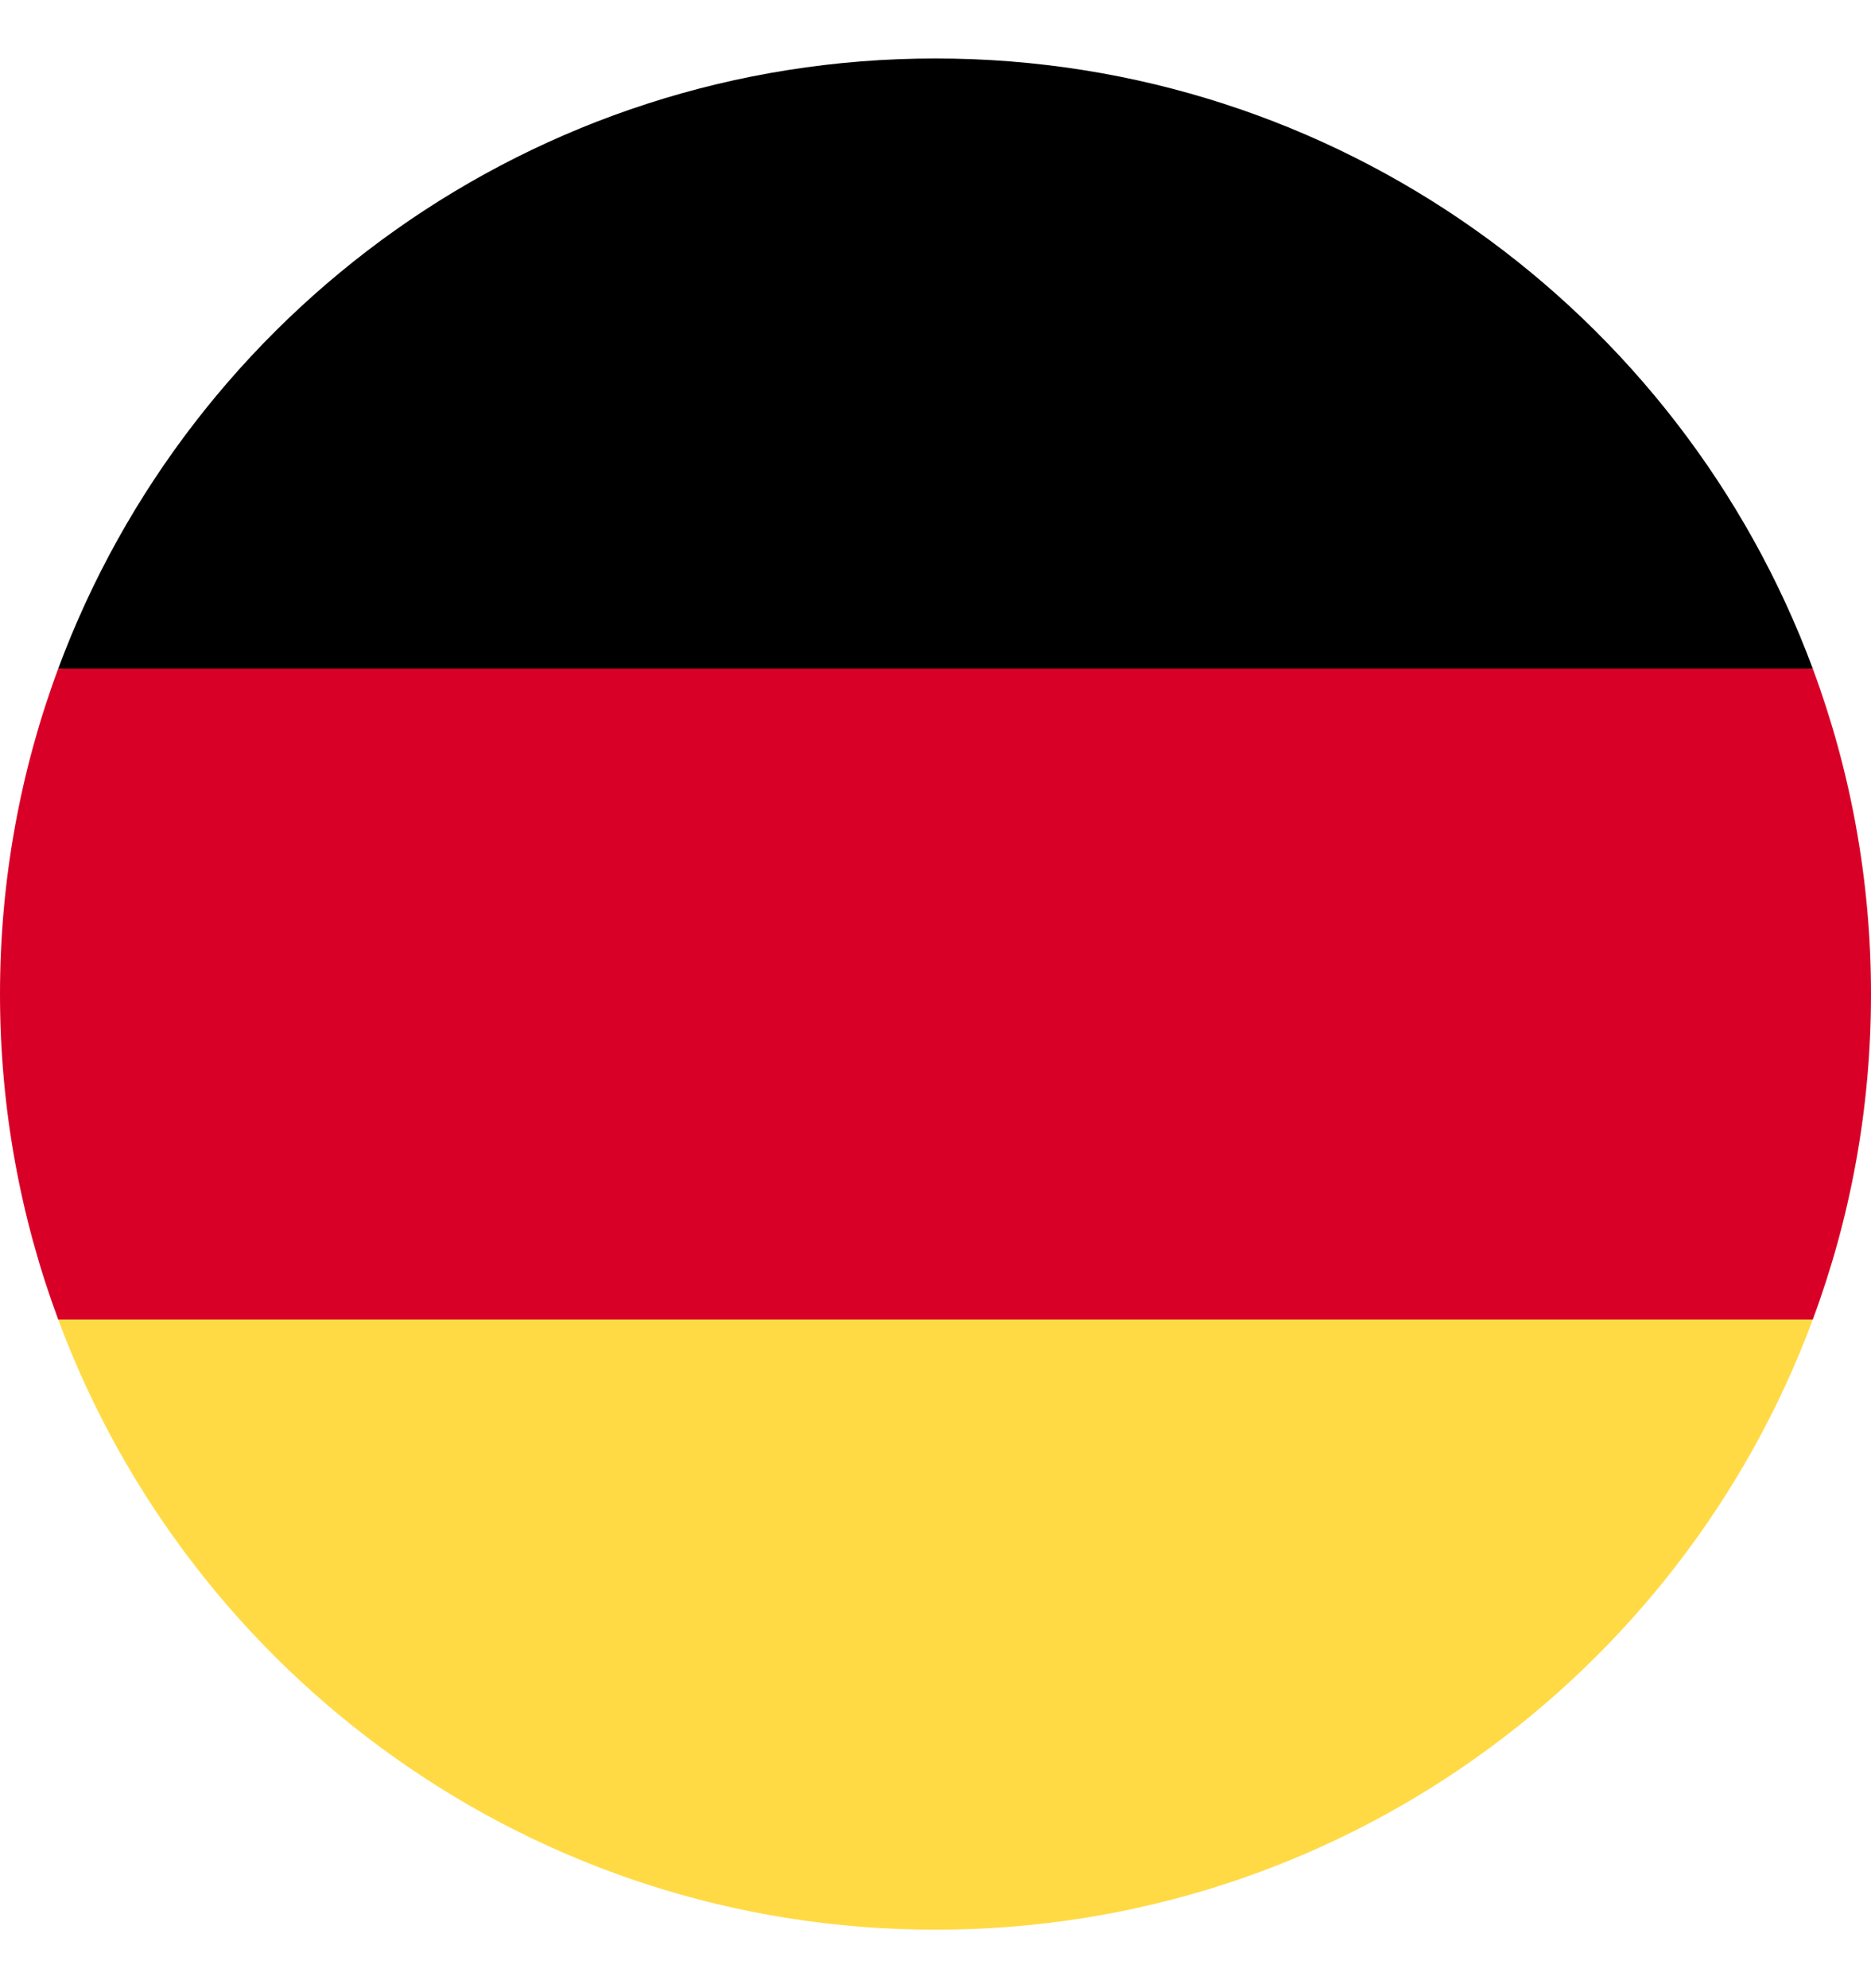 <svg width="16" height="17" viewBox="0 0 16 17" fill="none" xmlns="http://www.w3.org/2000/svg">
<g clip-path="url(#clip0_466_7299)">
<path d="M0.498 11.283C1.628 14.329 4.56 16.5 8 16.5C11.44 16.5 14.372 14.329 15.502 11.283L8 10.587L0.498 11.283Z" fill="#FFDA44"/>
<path d="M8 0.5C4.56 0.5 1.628 2.671 0.498 5.717L8 6.413L15.502 5.717C14.372 2.671 11.44 0.5 8 0.5Z" fill="black"/>
<path d="M0.498 5.717C0.176 6.584 0 7.521 0 8.5C0 9.479 0.176 10.416 0.498 11.283H15.502C15.824 10.416 16 9.479 16 8.5C16 7.521 15.824 6.584 15.502 5.717H0.498Z" fill="#D80027"/>
</g>
<defs>
<clipPath id="clip0_466_7299">
<rect width="16" height="16" fill="white" transform="translate(0 0.5)"/>
</clipPath>
</defs>
</svg>
